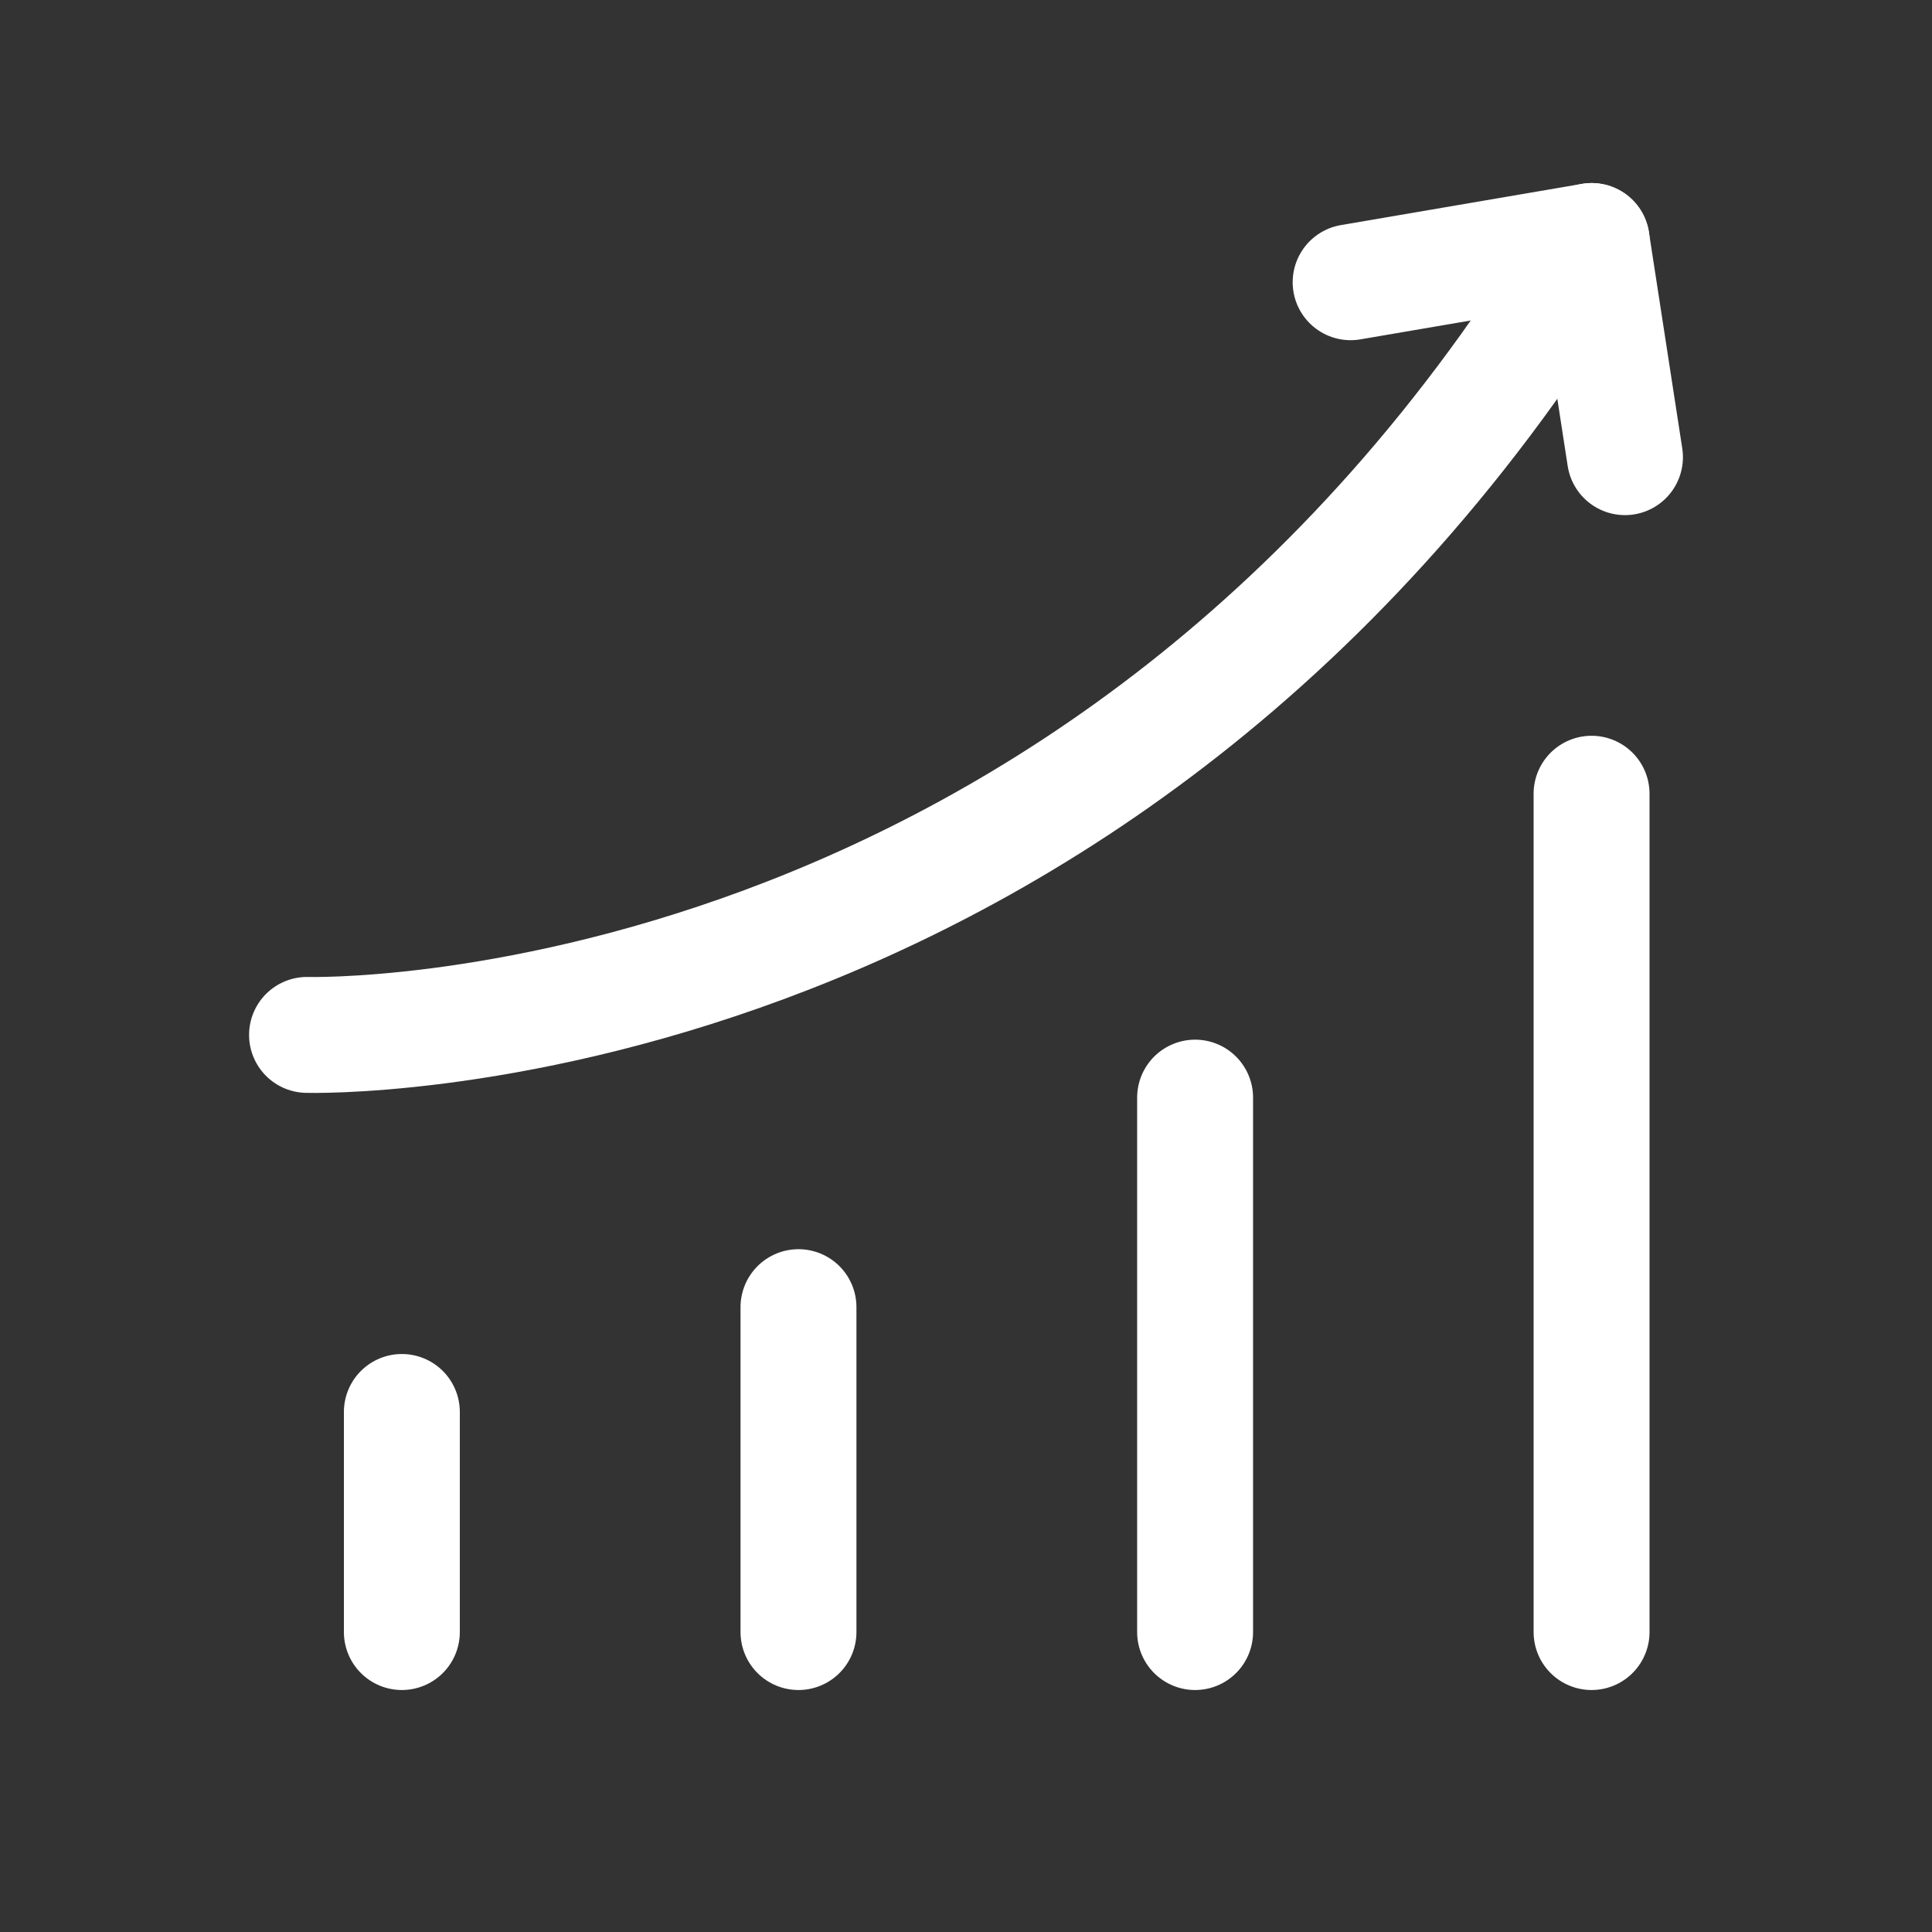 <svg width="24" height="24" viewBox="0 0 24 24" fill="none" xmlns="http://www.w3.org/2000/svg">
<rect x="0" y="0" width="24" height="24" fill="#333333" stroke="none"/>
<path d="M4.992 17.54V20.274" stroke="white" stroke-width="1.44" stroke-linecap="round"/>
<path d="M9.919 16.238V20.274" stroke="white" stroke-width="1.44" stroke-linecap="round"/>
<path d="M14.846 13.635V20.274" stroke="white" stroke-width="1.44" stroke-linecap="round"/>
<path d="M19.771 9.86V20.274" stroke="white" stroke-width="1.44" stroke-linecap="round"/>
<path d="M16.778 3.506L19.772 2.994L20.186 5.679" stroke="white" stroke-width="1.44" stroke-linecap="round" stroke-linejoin="round"/>
<path d="M3.814 12.856C3.814 12.856 13.652 13.147 19.772 2.994" stroke="white" stroke-width="1.44" stroke-linecap="round" stroke-linejoin="round"/>
</svg>
